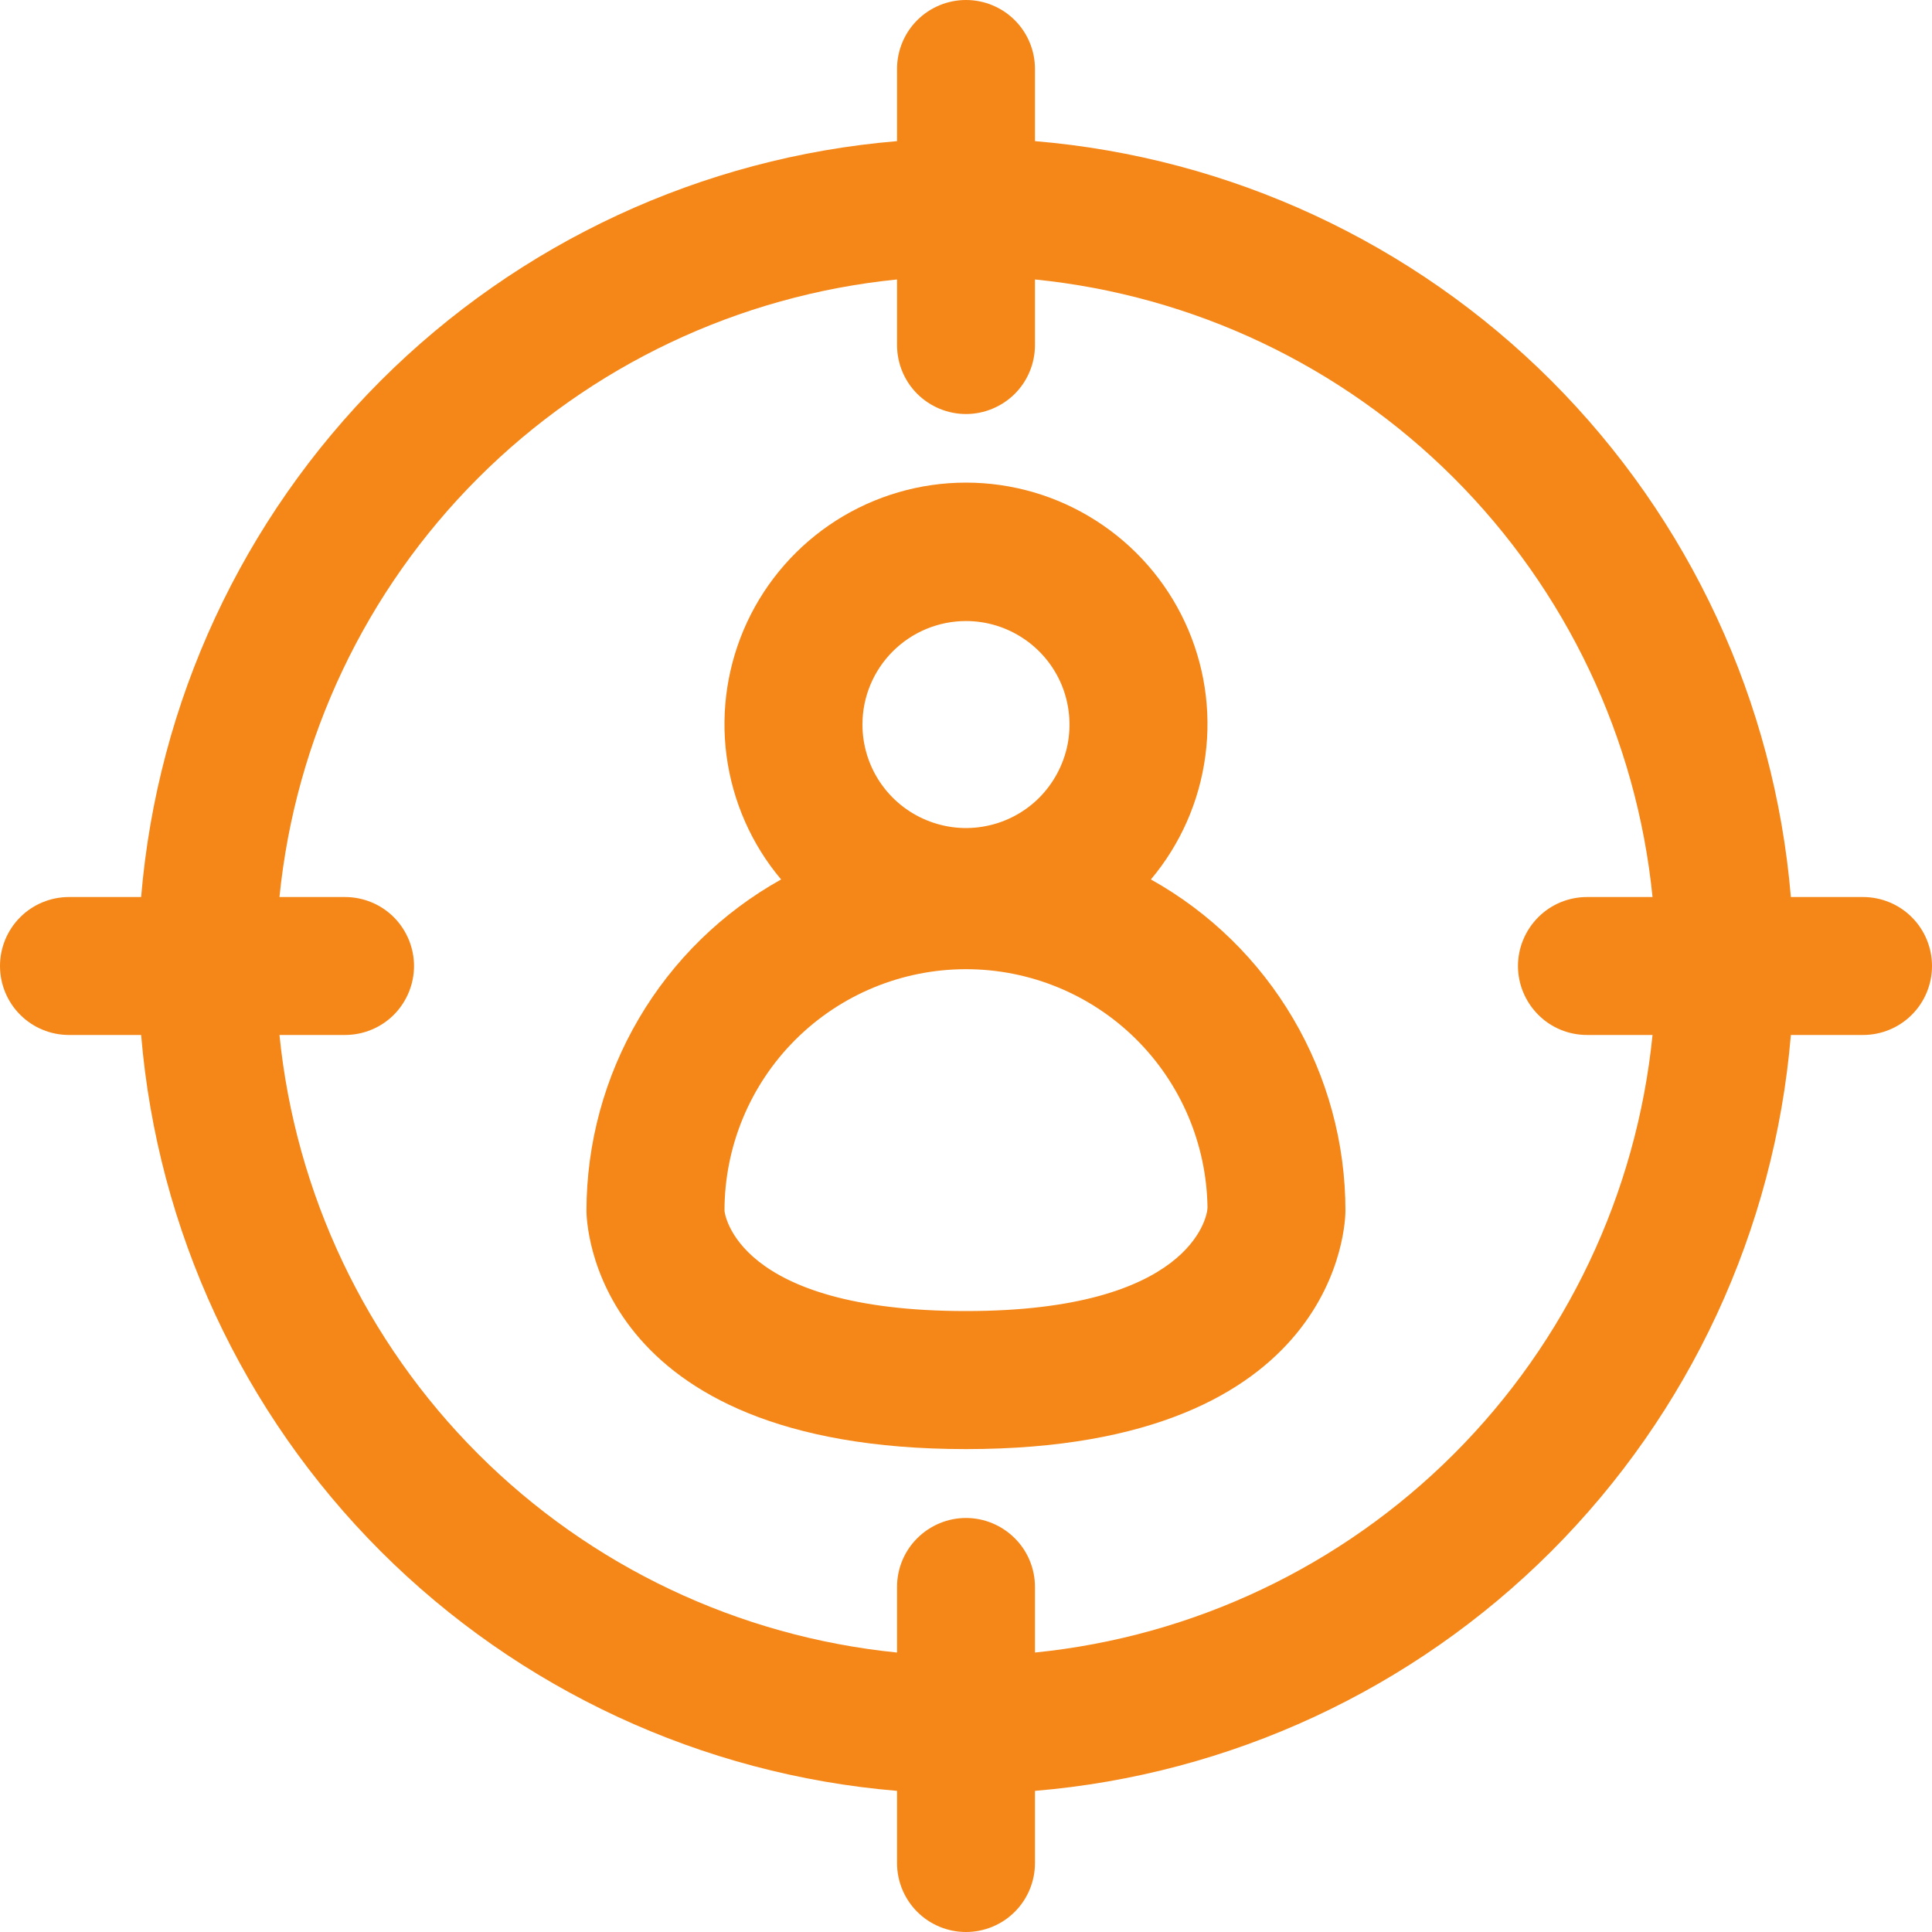 <svg width="20" height="20" viewBox="0 0 20 20" fill="none" xmlns="http://www.w3.org/2000/svg">
<path d="M0.714 10.714H1.461C1.63 12.733 2.509 14.626 3.941 16.059C5.374 17.491 7.267 18.37 9.286 18.539V19.286C9.286 19.475 9.361 19.657 9.495 19.791C9.629 19.925 9.811 20 10 20C10.189 20 10.371 19.925 10.505 19.791C10.639 19.657 10.714 19.475 10.714 19.286V18.539C12.733 18.37 14.626 17.491 16.059 16.059C17.491 14.626 18.37 12.733 18.539 10.714H19.286C19.475 10.714 19.657 10.639 19.791 10.505C19.925 10.371 20 10.189 20 10C20 9.811 19.925 9.629 19.791 9.495C19.657 9.361 19.475 9.286 19.286 9.286H18.539C18.37 7.267 17.491 5.374 16.059 3.941C14.626 2.509 12.733 1.63 10.714 1.461V0.714C10.714 0.525 10.639 0.343 10.505 0.209C10.371 0.075 10.189 0 10 0C9.811 0 9.629 0.075 9.495 0.209C9.361 0.343 9.286 0.525 9.286 0.714V1.461C7.267 1.63 5.374 2.509 3.941 3.941C2.509 5.374 1.63 7.267 1.461 9.286H0.714C0.525 9.286 0.343 9.361 0.209 9.495C0.075 9.629 0 9.811 0 10C0 10.189 0.075 10.371 0.209 10.505C0.343 10.639 0.525 10.714 0.714 10.714ZM9.286 2.893V3.571C9.286 3.761 9.361 3.943 9.495 4.077C9.629 4.21 9.811 4.286 10 4.286C10.189 4.286 10.371 4.21 10.505 4.077C10.639 3.943 10.714 3.761 10.714 3.571V2.893C12.354 3.058 13.886 3.784 15.051 4.949C16.216 6.114 16.942 7.646 17.107 9.286H16.429C16.239 9.286 16.057 9.361 15.924 9.495C15.79 9.629 15.714 9.811 15.714 10C15.714 10.189 15.79 10.371 15.924 10.505C16.057 10.639 16.239 10.714 16.429 10.714H17.107C16.942 12.354 16.216 13.886 15.051 15.051C13.886 16.216 12.354 16.942 10.714 17.107V16.429C10.714 16.239 10.639 16.057 10.505 15.924C10.371 15.79 10.189 15.714 10 15.714C9.811 15.714 9.629 15.79 9.495 15.924C9.361 16.057 9.286 16.239 9.286 16.429V17.107C7.646 16.942 6.114 16.216 4.949 15.051C3.784 13.886 3.058 12.354 2.893 10.714H3.571C3.761 10.714 3.943 10.639 4.077 10.505C4.21 10.371 4.286 10.189 4.286 10C4.286 9.811 4.21 9.629 4.077 9.495C3.943 9.361 3.761 9.286 3.571 9.286H2.893C3.058 7.646 3.784 6.114 4.949 4.949C6.114 3.784 7.646 3.058 9.286 2.893Z" fill="#F48718"/>
<path d="M10 15.001C13.886 15.001 13.928 12.633 13.928 12.533C13.928 11.834 13.741 11.147 13.387 10.545C13.033 9.942 12.525 9.445 11.914 9.104C12.22 8.74 12.416 8.295 12.478 7.823C12.541 7.351 12.467 6.872 12.266 6.44C12.065 6.009 11.745 5.644 11.343 5.388C10.942 5.132 10.476 4.996 10 4.996C9.524 4.996 9.058 5.132 8.656 5.388C8.255 5.644 7.935 6.009 7.734 6.44C7.533 6.872 7.459 7.351 7.521 7.823C7.584 8.295 7.779 8.74 8.086 9.104C7.475 9.445 6.967 9.942 6.613 10.545C6.259 11.147 6.072 11.834 6.071 12.533C6.071 12.633 6.114 15.001 10 15.001ZM10 6.429C10.212 6.429 10.419 6.492 10.595 6.61C10.771 6.727 10.909 6.895 10.99 7.09C11.071 7.286 11.092 7.502 11.051 7.71C11.009 7.917 10.907 8.108 10.758 8.258C10.608 8.408 10.417 8.51 10.209 8.551C10.001 8.593 9.786 8.571 9.59 8.49C9.394 8.409 9.227 8.272 9.109 8.096C8.991 7.92 8.928 7.712 8.928 7.5C8.928 7.216 9.041 6.944 9.242 6.743C9.443 6.542 9.716 6.429 10 6.429ZM10 10.033C10.657 10.033 11.288 10.291 11.756 10.753C12.224 11.215 12.491 11.843 12.5 12.501C12.5 12.601 12.314 13.572 10 13.572C7.611 13.572 7.5 12.55 7.5 12.533C7.5 11.87 7.763 11.234 8.232 10.765C8.701 10.296 9.337 10.033 10 10.033Z" fill="#F48718"/>
</svg>
